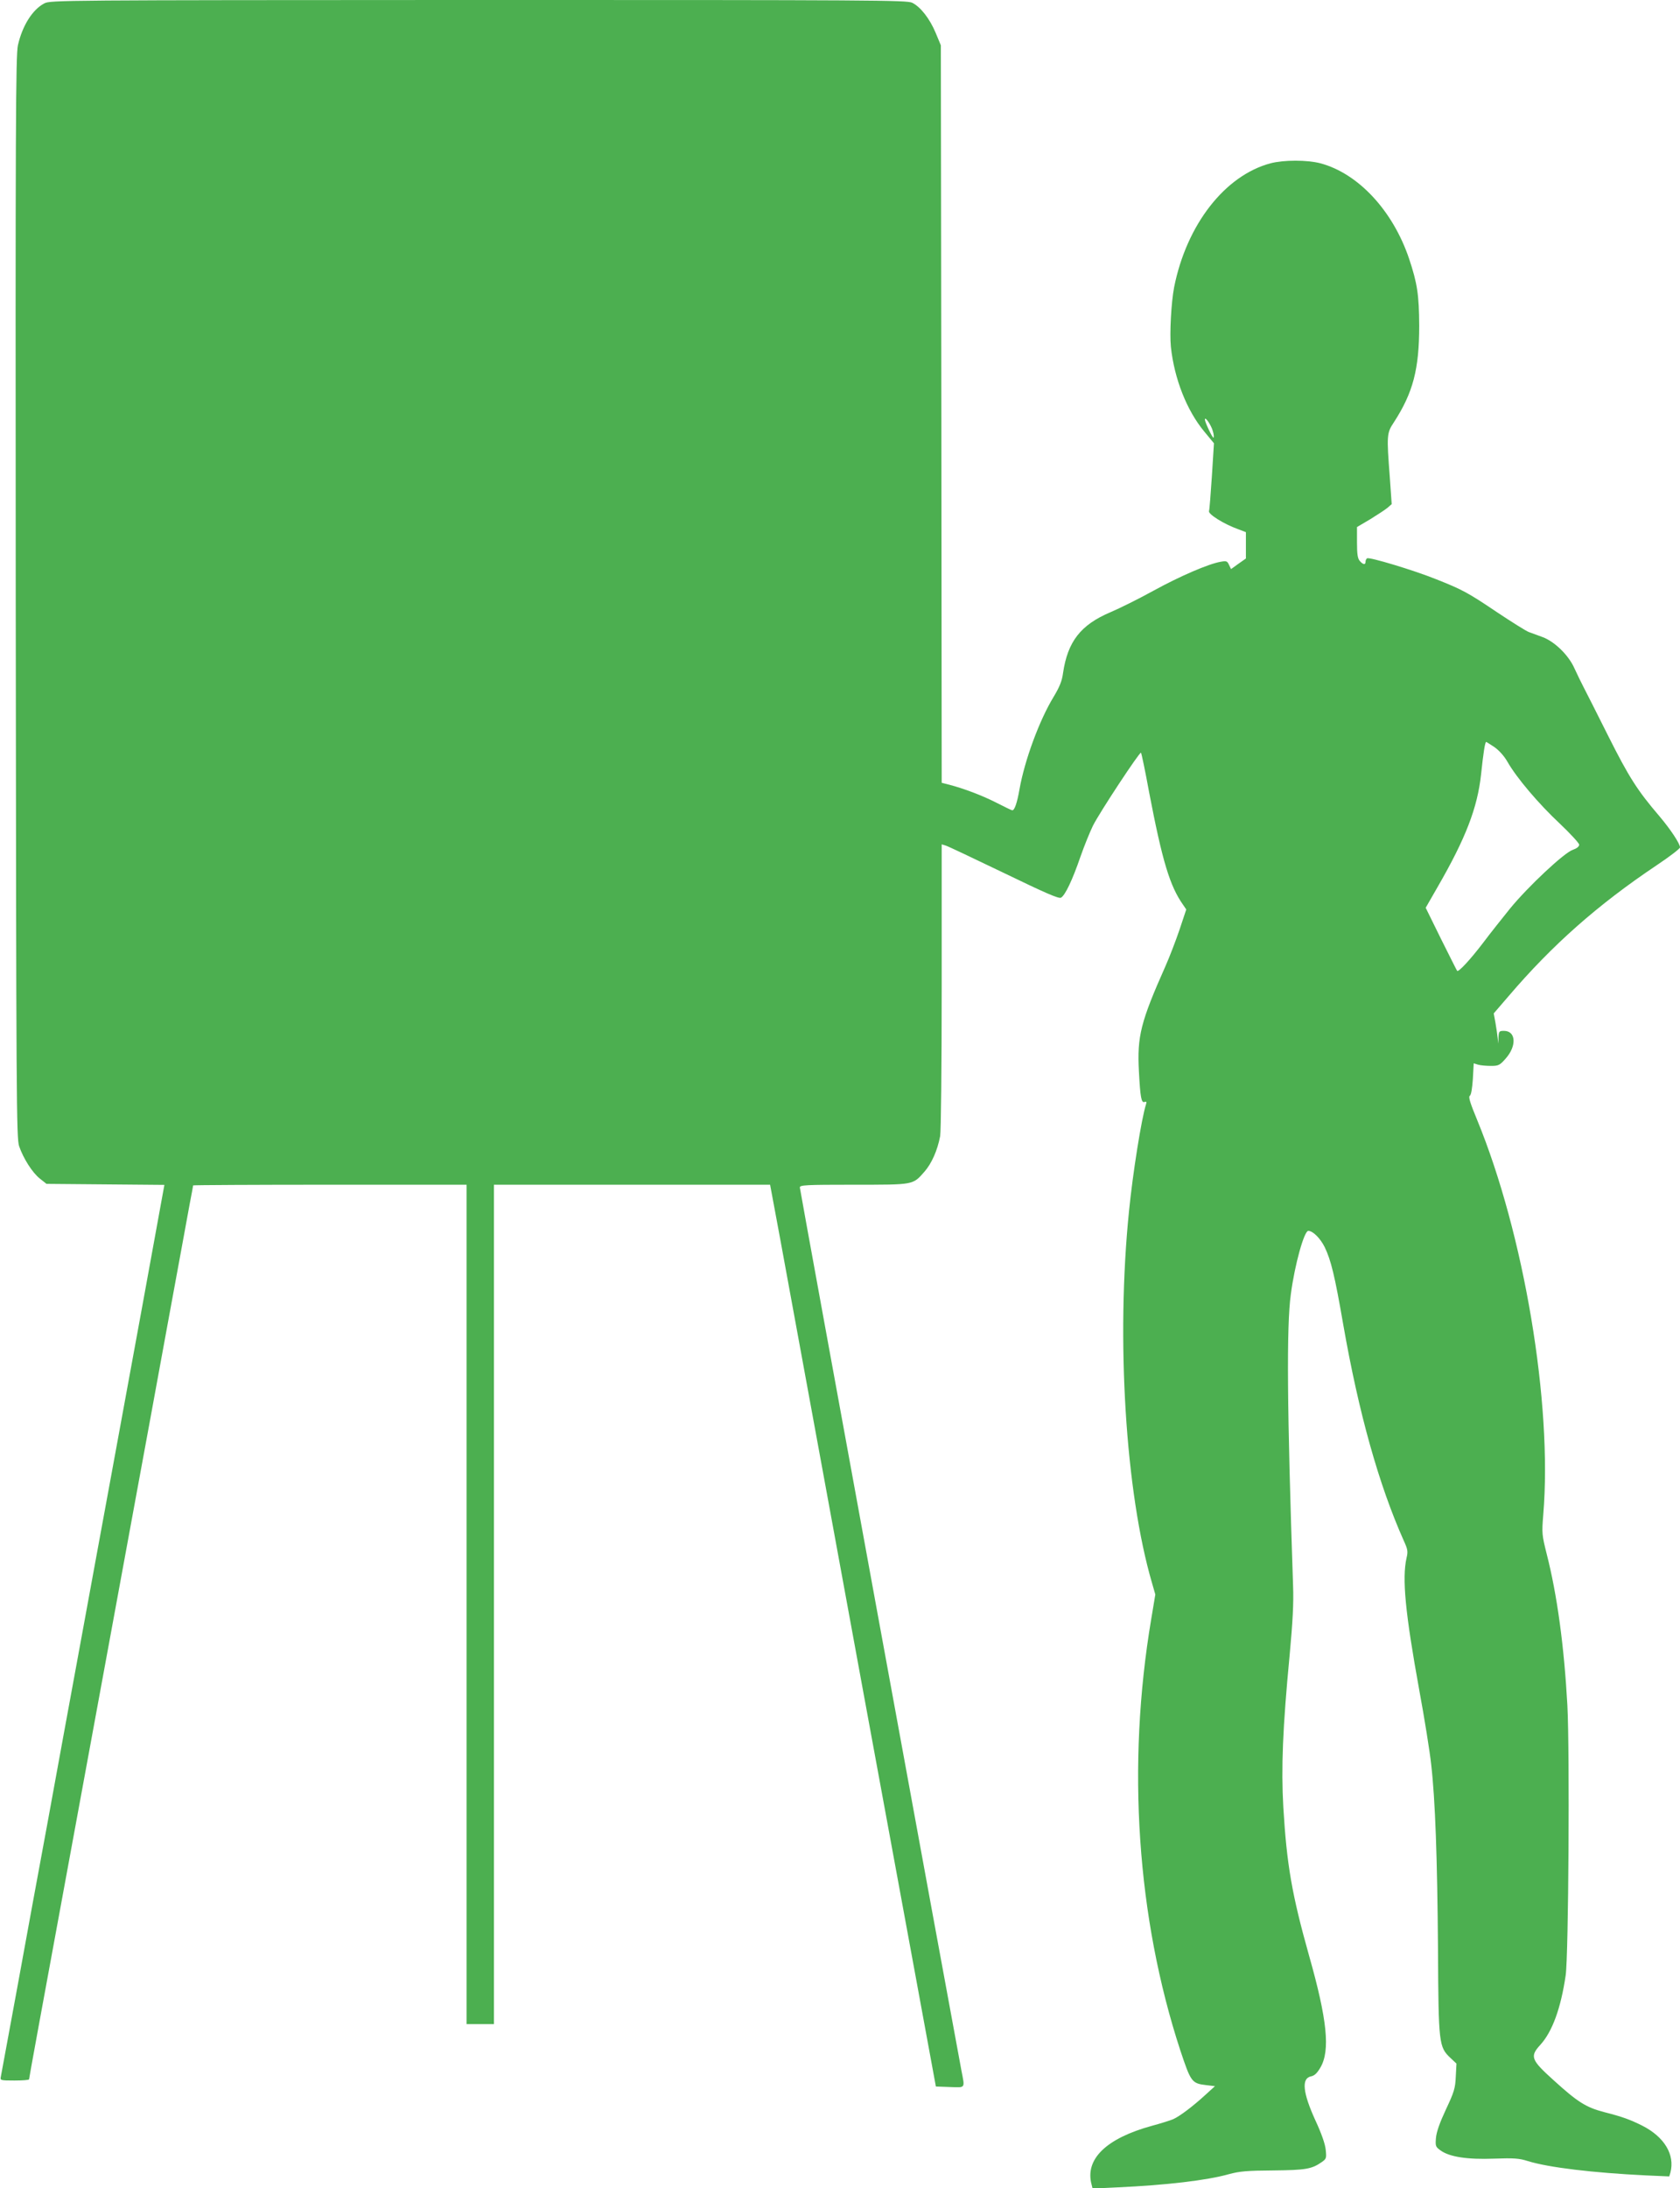 <?xml version="1.0" standalone="no"?>
<!DOCTYPE svg PUBLIC "-//W3C//DTD SVG 20010904//EN"
 "http://www.w3.org/TR/2001/REC-SVG-20010904/DTD/svg10.dtd">
<svg version="1.0" xmlns="http://www.w3.org/2000/svg"
 width="983pt" height="1280pt" viewBox="0 0 983 1280"
 preserveAspectRatio="xMidYMid meet">
<g transform="translate(0,1280) scale(0.1,-0.1)"
fill="#4caf50" stroke="none">
<path d="M259 12780 c-69 -36 -128 -130 -154 -244 -13 -57 -15 -450 -13 -3228
3 -2960 4 -3166 20 -3213 25 -72 77 -154 121 -189 l39 -31 345 -3 345 -3 -6
-32 c-8 -48 -215 -1178 -306 -1672 -43 -236 -125 -677 -180 -980 -56 -302
-141 -769 -190 -1037 -50 -269 -131 -710 -180 -980 -50 -271 -93 -503 -95
-515 -5 -22 -3 -23 80 -23 47 0 85 3 85 7 0 6 65 362 301 1643 44 239 116 631
160 870 44 239 116 629 159 865 44 237 129 702 190 1035 61 333 120 651 130
708 11 57 20 105 20 108 0 2 360 4 800 4 l800 0 0 -2455 0 -2455 80 0 80 0 0
2455 0 2455 808 0 808 0 59 -317 c32 -175 250 -1362 484 -2638 l427 -2320 82
-3 c94 -3 88 -11 67 99 -54 286 -945 5150 -945 5163 0 14 32 16 315 16 356 0
345 -2 414 76 42 48 76 124 92 208 5 27 9 407 9 878 l0 829 23 -7 c12 -3 165
-76 340 -160 246 -119 322 -152 335 -145 24 13 67 103 114 240 22 63 55 144
73 181 39 78 274 434 281 427 3 -2 25 -107 48 -233 77 -401 121 -547 198 -656
l19 -28 -39 -117 c-22 -65 -59 -161 -82 -213 -146 -328 -167 -412 -156 -617 8
-152 14 -186 33 -179 10 4 13 1 9 -12 -27 -84 -78 -405 -100 -627 -76 -747
-21 -1644 135 -2176 l19 -66 -24 -144 c-144 -856 -84 -1746 170 -2522 62 -186
67 -194 152 -204 l51 -6 -56 -51 c-73 -67 -150 -125 -188 -142 -16 -7 -73 -25
-125 -39 -267 -73 -393 -195 -353 -343 l6 -24 146 7 c285 13 523 41 651 77 62
17 106 21 260 22 191 2 225 8 284 49 27 19 28 23 23 72 -3 33 -25 96 -60 171
-74 162 -83 246 -27 258 21 4 36 18 56 52 58 99 40 279 -66 653 -101 359 -131
534 -151 869 -13 230 -4 463 37 891 18 196 24 303 20 406 -35 1032 -39 1518
-13 1705 23 174 78 370 102 370 27 0 70 -43 96 -95 37 -77 59 -167 108 -450
91 -521 209 -941 355 -1268 23 -50 25 -63 16 -100 -27 -120 -8 -320 75 -777
30 -162 61 -356 69 -430 24 -208 36 -549 40 -1085 3 -551 5 -569 73 -633 l35
-33 -4 -77 c-3 -68 -10 -90 -58 -192 -36 -77 -55 -131 -58 -166 -4 -48 -2 -52
27 -73 52 -38 158 -54 313 -48 116 4 147 2 197 -14 122 -38 383 -69 692 -84
l136 -6 7 23 c27 104 -35 208 -165 274 -70 35 -116 52 -222 79 -107 28 -155
58 -298 188 -131 118 -138 138 -77 205 71 77 121 216 149 407 17 116 24 1313
10 1580 -19 345 -60 647 -121 885 -28 112 -29 121 -20 231 54 649 -113 1642
-387 2308 -41 99 -52 135 -43 141 8 5 14 42 18 99 l5 91 26 -8 c14 -4 48 -7
75 -7 44 0 52 4 86 43 66 74 60 162 -10 162 -28 0 -30 -3 -32 -37 l-1 -38 -4
35 c-2 19 -8 59 -13 88 l-10 54 87 101 c256 300 522 535 867 766 75 50 136 97
136 104 0 22 -55 105 -120 182 -130 152 -179 229 -300 470 -66 132 -131 260
-144 285 -13 25 -37 74 -53 109 -34 78 -117 159 -189 185 -27 10 -62 23 -79
29 -16 6 -99 58 -183 114 -174 117 -203 133 -362 196 -130 52 -388 130 -401
121 -5 -3 -9 -12 -9 -20 0 -19 -14 -18 -33 4 -13 14 -17 39 -17 109 l0 90 78
46 c42 26 88 56 101 67 l24 21 -11 157 c-19 247 -18 259 24 322 112 173 148
310 148 565 -1 180 -11 247 -59 391 -95 282 -298 500 -520 559 -77 20 -213 20
-290 0 -268 -71 -492 -359 -565 -725 -17 -88 -27 -271 -19 -349 20 -187 93
-372 195 -495 l57 -69 -12 -191 c-7 -105 -14 -198 -17 -206 -5 -18 88 -76 169
-105 l47 -18 0 -77 0 -77 -44 -31 -43 -31 -12 25 c-10 22 -15 24 -48 18 -71
-12 -238 -84 -393 -169 -85 -47 -198 -103 -252 -126 -175 -74 -251 -172 -278
-356 -6 -46 -20 -81 -55 -139 -84 -138 -170 -372 -200 -542 -14 -80 -29 -122
-42 -122 -4 0 -45 20 -92 44 -84 43 -193 84 -278 106 l-43 11 -2 2157 -3 2157
-30 72 c-35 84 -89 153 -138 177 -32 15 -232 16 -2539 16 -2447 -1 -2504 -1
-2539 -20z m6837 -2500 c7 -22 8 -40 4 -40 -7 0 -50 91 -50 106 0 21 36 -31
46 -66z m1648 -1850 c28 -20 57 -52 77 -87 53 -93 182 -245 305 -360 62 -59
114 -115 114 -124 0 -11 -14 -22 -37 -30 -50 -16 -262 -215 -367 -343 -45 -56
-117 -146 -158 -201 -74 -97 -144 -173 -152 -164 -2 2 -44 86 -94 186 l-90
183 70 122 c164 284 233 463 254 658 13 123 23 190 30 190 2 0 23 -14 48 -30z"/>
</g>
</svg>

